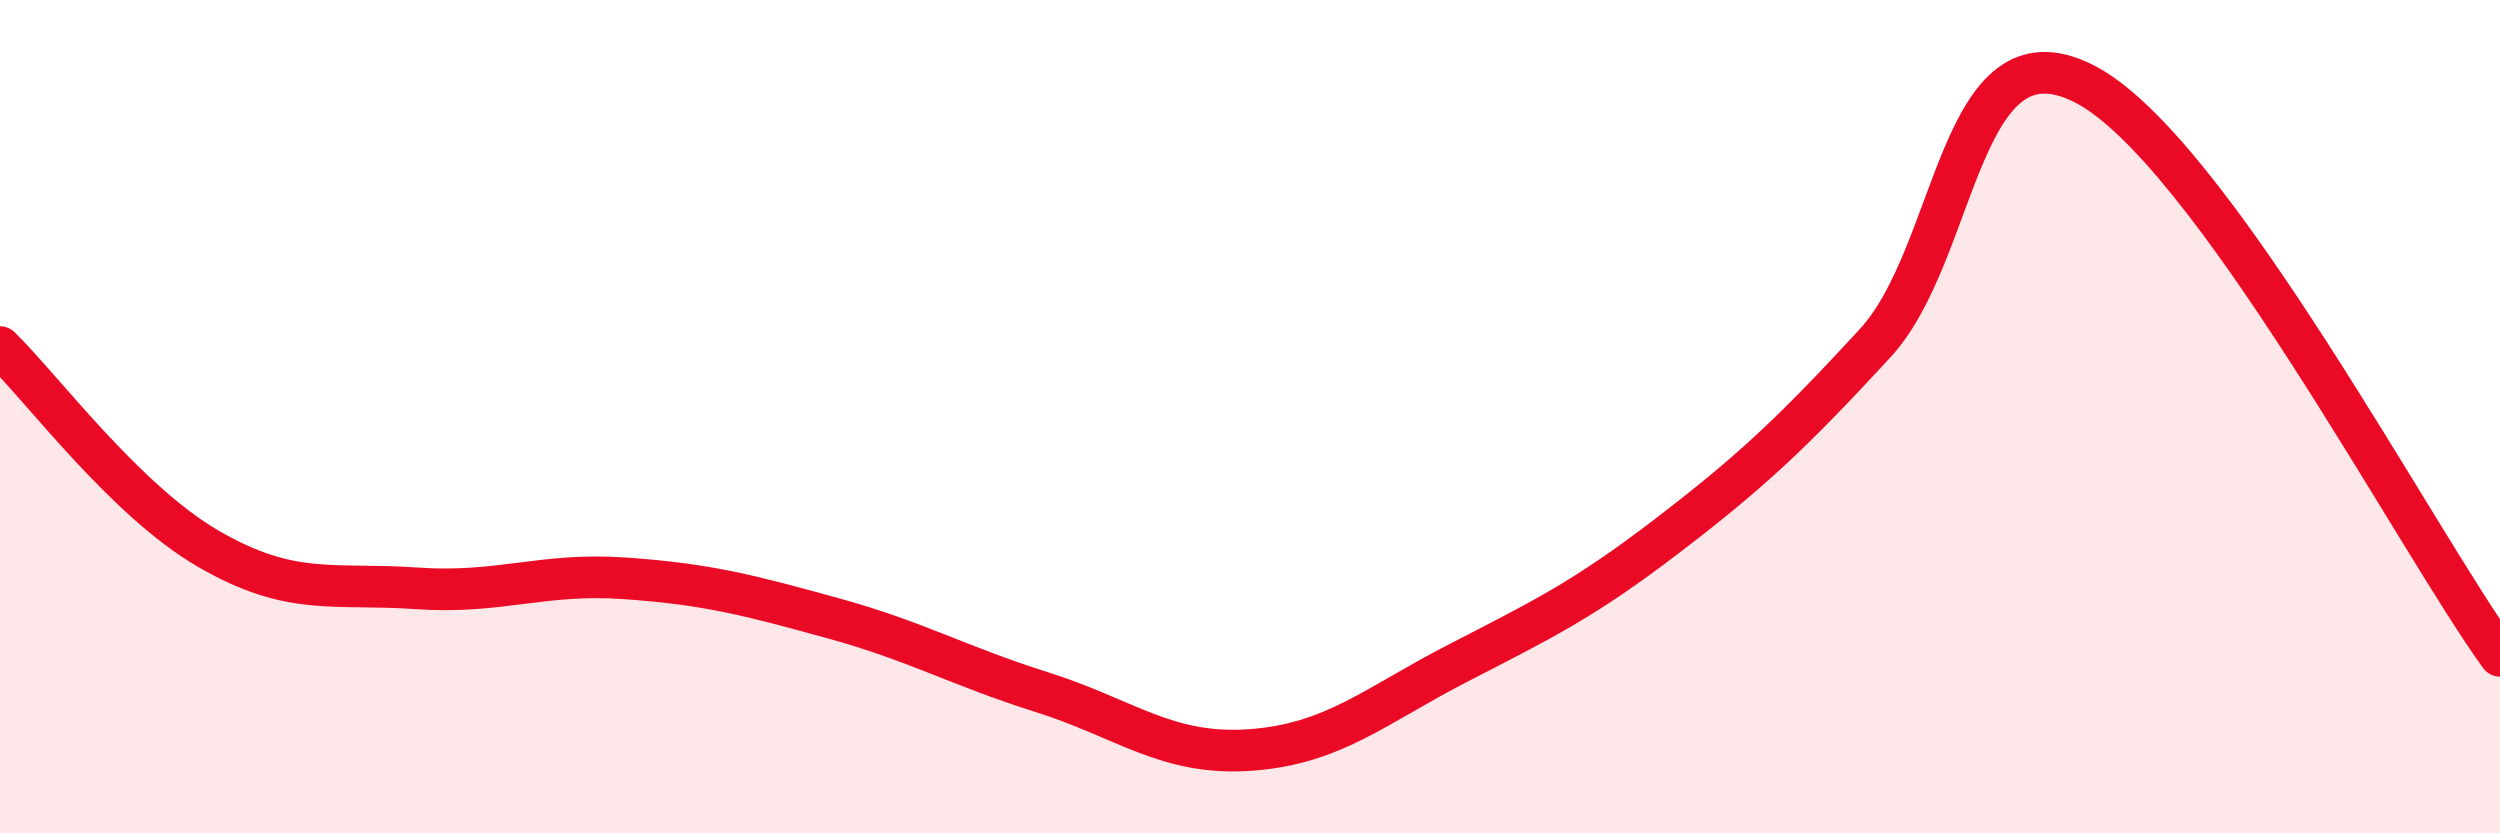 
    <svg width="60" height="20" viewBox="0 0 60 20" xmlns="http://www.w3.org/2000/svg">
      <path
        d="M 0,8.33 C 1,9.3 3,12.01 5,13.17 C 7,14.33 8,13.98 10,14.12 C 12,14.26 13,13.74 15,13.88 C 17,14.02 18,14.29 20,14.84 C 22,15.39 23,15.98 25,16.61 C 27,17.24 28,18.14 30,18 C 32,17.86 33,16.94 35,15.91 C 37,14.88 38,14.4 40,12.87 C 42,11.34 43,10.41 45,8.24 C 47,6.07 47,0.5 50,2 C 53,3.5 58,12.99 60,15.74L60 20L0 20Z"
        fill="#EB0A25"
        opacity="0.1"
        stroke-linecap="round"
        stroke-linejoin="round"
      />
      <path
        d="M 0,8.33 C 1,9.3 3,12.01 5,13.17 C 7,14.33 8,13.98 10,14.12 C 12,14.26 13,13.74 15,13.88 C 17,14.02 18,14.29 20,14.84 C 22,15.39 23,15.98 25,16.61 C 27,17.24 28,18.14 30,18 C 32,17.86 33,16.94 35,15.91 C 37,14.88 38,14.4 40,12.87 C 42,11.34 43,10.41 45,8.24 C 47,6.07 47,0.5 50,2 C 53,3.5 58,12.99 60,15.74"
        stroke="#EB0A25"
        stroke-width="1"
        fill="none"
        stroke-linecap="round"
        stroke-linejoin="round"
      />
    </svg>
  